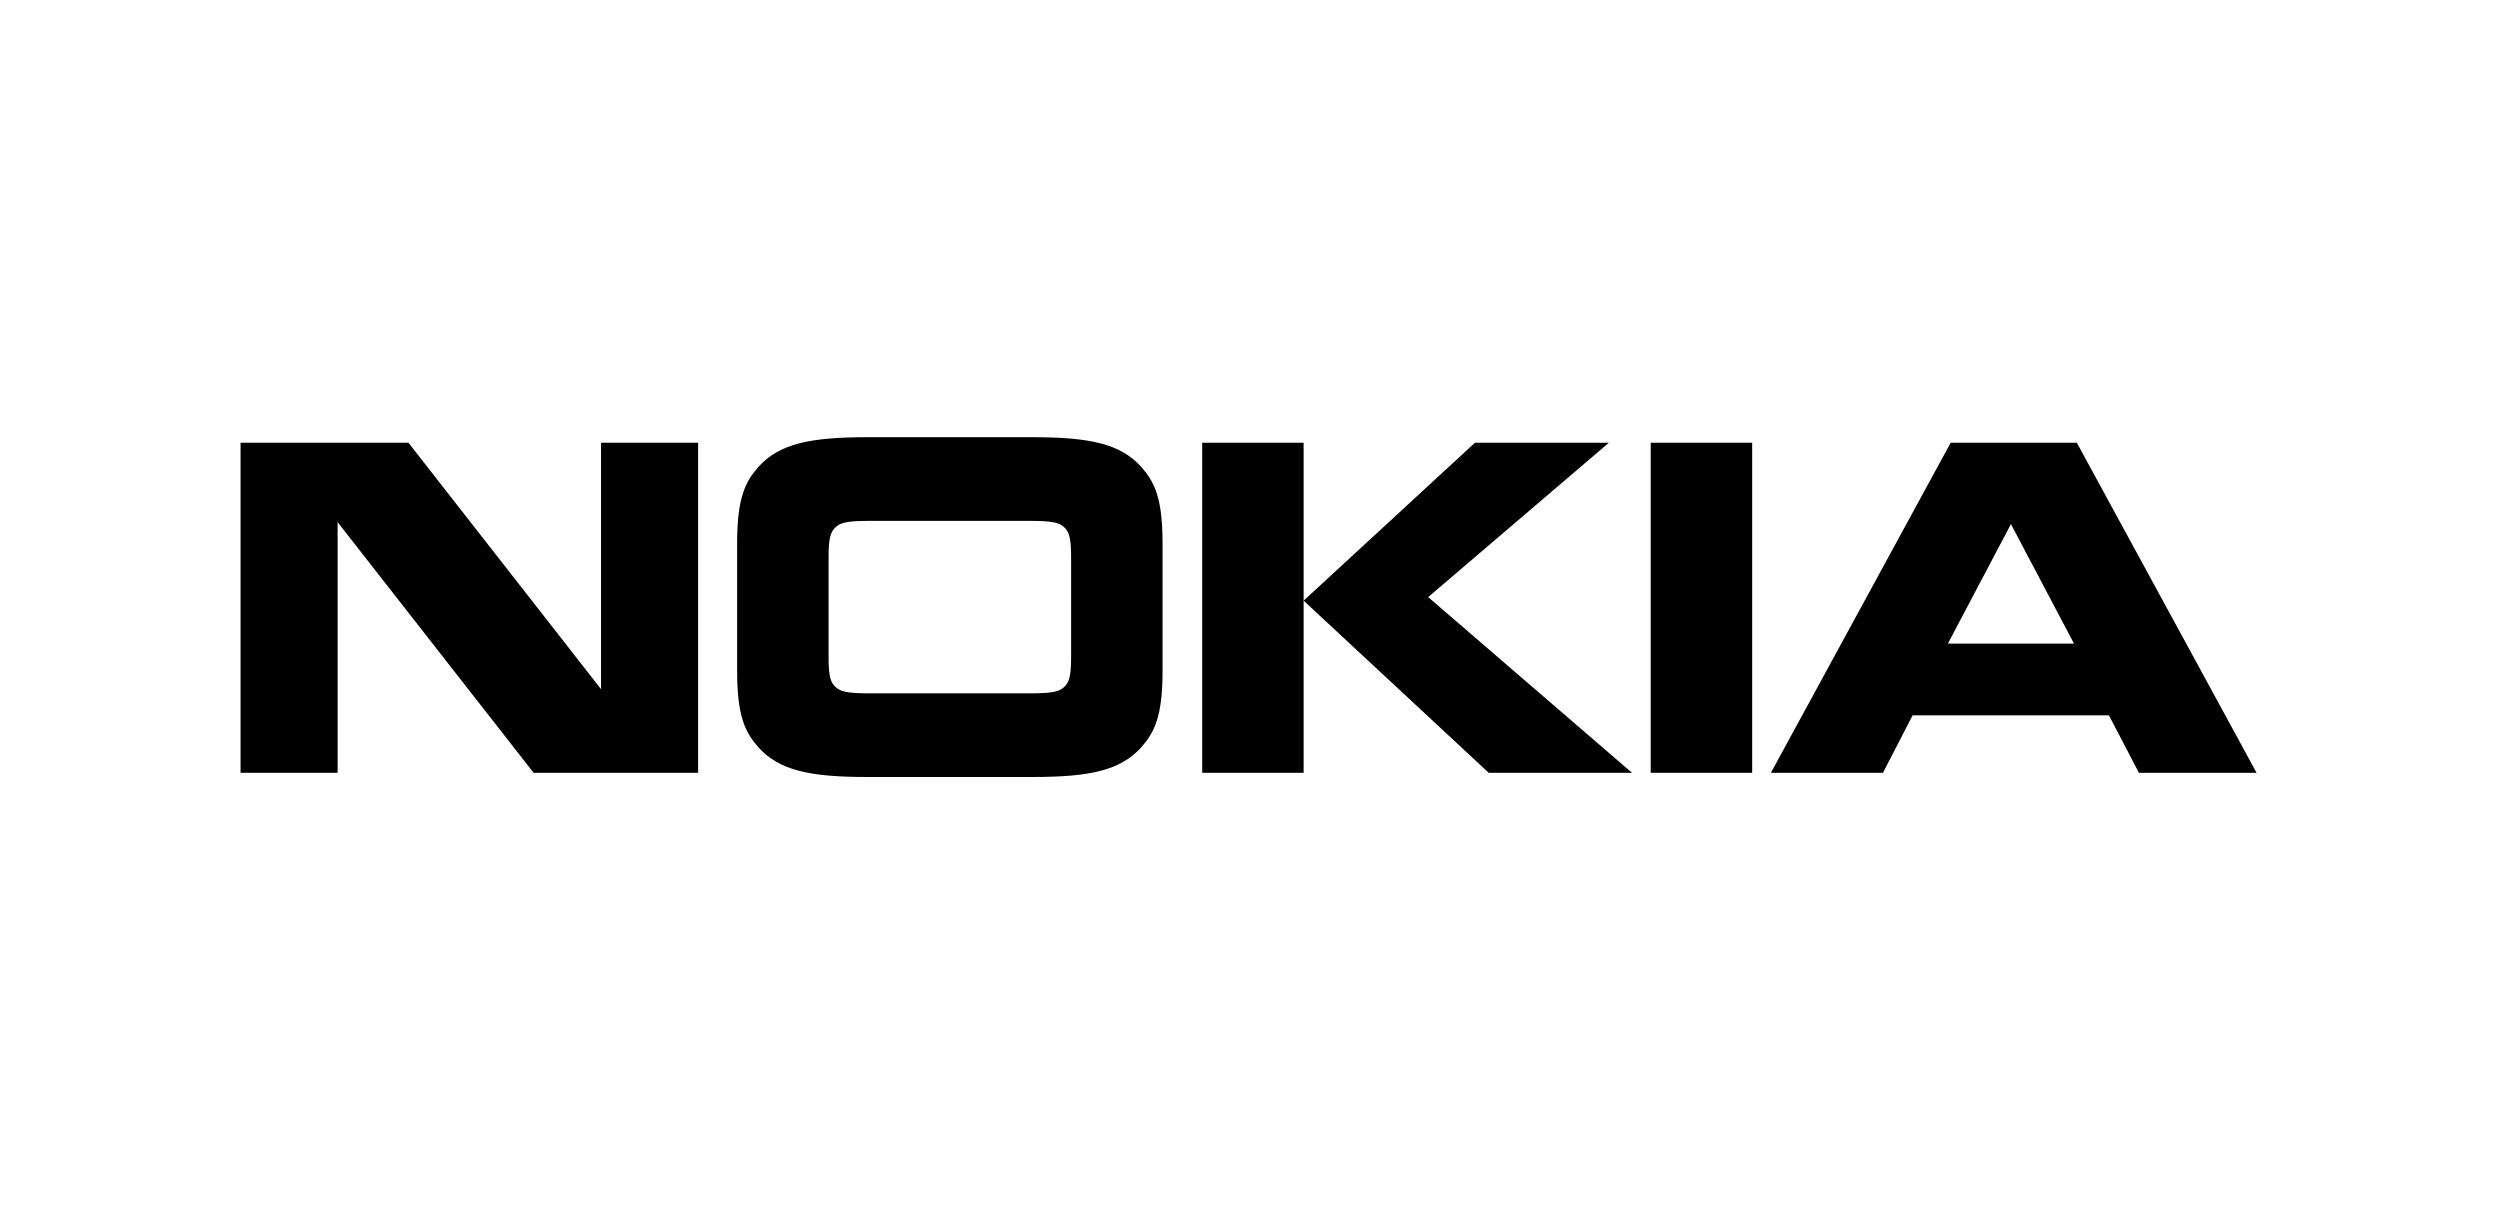 <svg xmlns="http://www.w3.org/2000/svg" width="291" height="142" viewBox="0 0 291 142" fill="none"><path d="M39.299 89.955H28V51.531H47.542L69.961 80.217V51.531H81.26V89.955H62.115L39.299 60.779V89.955ZM135.322 78.073C135.322 83.414 134.377 85.256 132.814 87.022C130.417 89.65 126.93 90.442 120.209 90.442H100.917C94.197 90.442 90.703 89.65 88.309 87.022C86.746 85.256 85.801 83.414 85.801 78.073V63.26C85.801 57.922 86.746 56.083 88.309 54.314C90.706 51.683 94.197 50.891 100.917 50.891H120.209C126.93 50.891 130.417 51.683 132.814 54.314C134.377 56.083 135.322 57.922 135.322 63.26V78.073ZM119.734 80.707C122.315 80.707 123.225 80.554 123.844 79.991C124.422 79.466 124.677 78.788 124.677 76.53V64.803C124.677 62.545 124.422 61.873 123.844 61.345C123.225 60.779 122.315 60.629 119.734 60.629H101.389C98.808 60.629 97.898 60.779 97.282 61.345C96.702 61.873 96.446 62.545 96.446 64.803V76.53C96.446 78.788 96.702 79.466 97.282 79.991C97.898 80.554 98.808 80.707 101.389 80.707H119.734ZM151.743 51.531V89.955H139.936V51.531H151.743ZM171.689 51.531H187.277L166.239 69.502L189.967 89.955H173.288L151.743 69.916L171.689 51.531ZM192.143 51.531H203.953V89.955H192.143M248.971 89.955L245.477 83.262H222.63L219.177 89.952H206.133L227.062 51.531H241.74L262.667 89.955H248.971ZM226.733 74.917H241.415L234.073 61.005L226.733 74.917Z" fill="black"></path></svg>